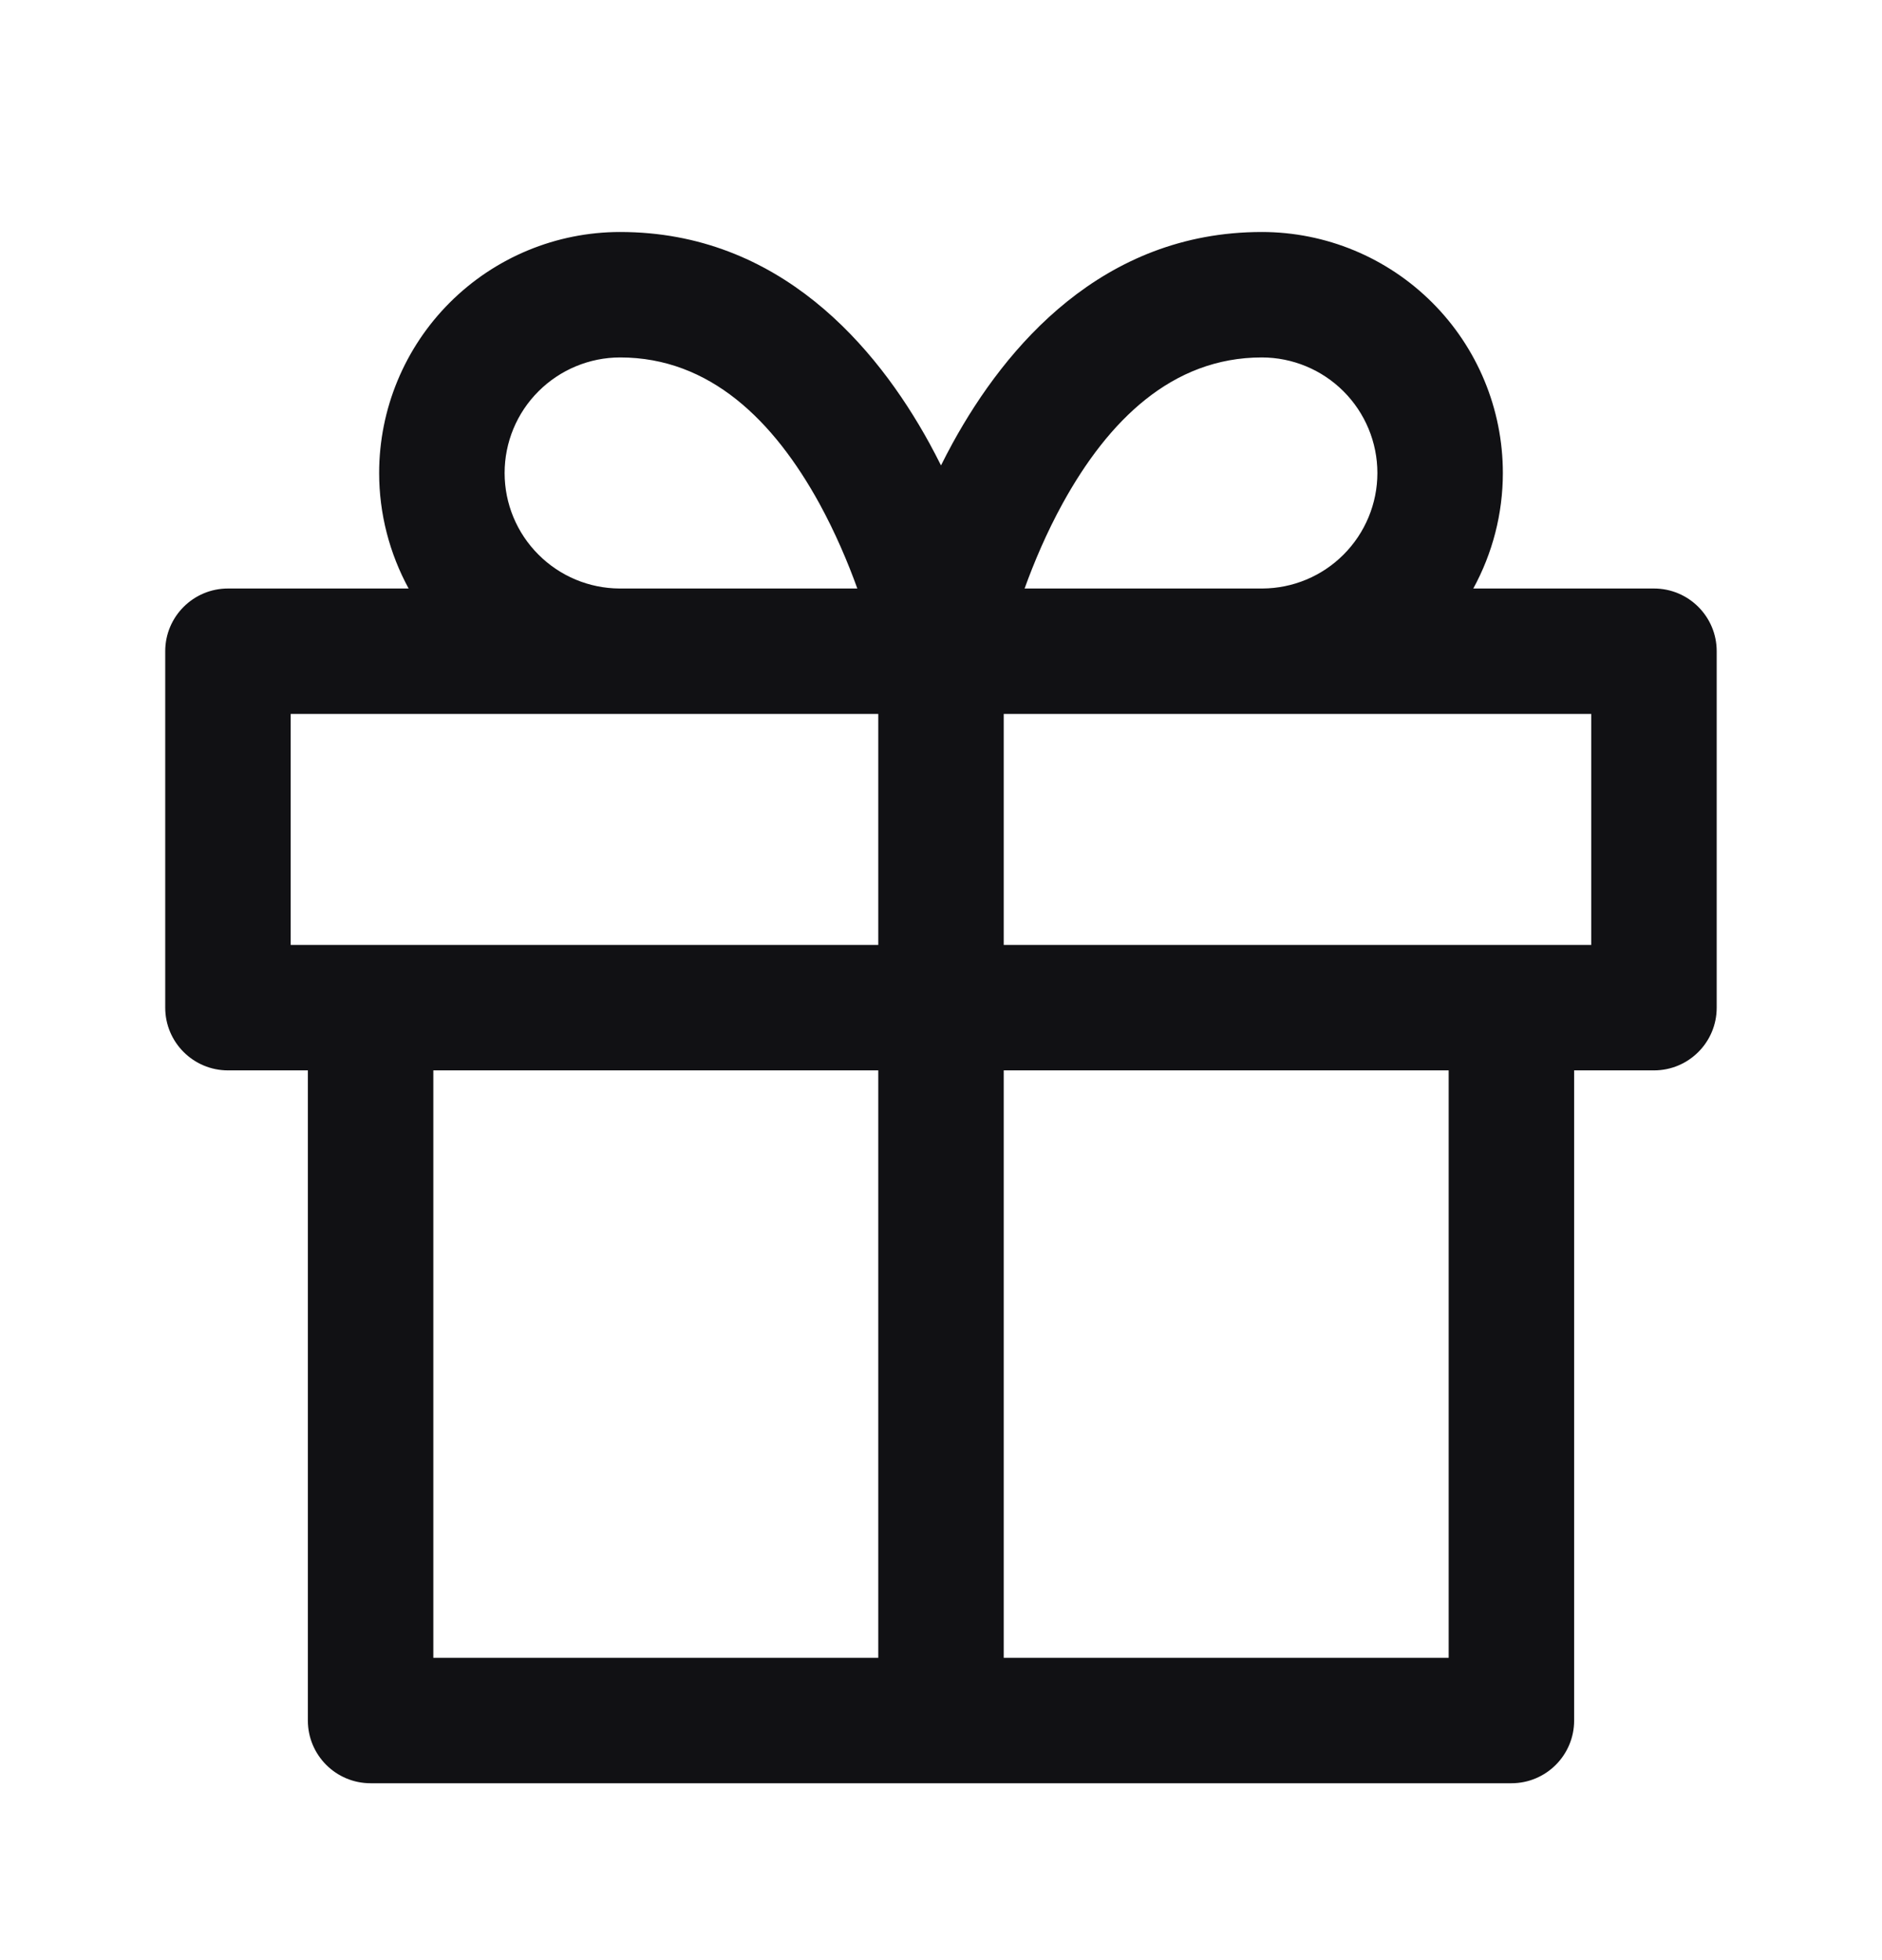 <?xml version="1.0" encoding="UTF-8"?> <svg xmlns="http://www.w3.org/2000/svg" width="24" height="25" viewBox="0 0 24 25" fill="none"><path fill-rule="evenodd" clip-rule="evenodd" d="M4.835 6.033C4.835 6.552 4.967 7.058 5.211 7.506H2.907C2.466 7.506 2.107 7.864 2.107 8.306V12.852C2.107 13.294 2.466 13.652 2.907 13.652H3.926V21.944C3.926 22.386 4.284 22.744 4.726 22.744H19.274C19.716 22.744 20.074 22.386 20.074 21.944V13.652H21.092C21.534 13.652 21.892 13.294 21.892 12.852V8.306C21.892 7.864 21.534 7.506 21.092 7.506H18.788C19.033 7.058 19.165 6.552 19.165 6.033C19.165 5.218 18.841 4.436 18.265 3.86C17.688 3.283 16.907 2.959 16.091 2.959C14.055 2.959 12.823 4.425 12.151 5.647C12.098 5.744 12.048 5.84 12 5.936C11.952 5.84 11.902 5.744 11.849 5.647C11.177 4.425 9.944 2.959 7.908 2.959C7.093 2.959 6.312 3.283 5.735 3.86C5.159 4.436 4.835 5.218 4.835 6.033ZM7.908 4.559C7.518 4.559 7.143 4.715 6.867 4.991C6.59 5.267 6.435 5.642 6.435 6.033C6.435 6.423 6.59 6.798 6.867 7.074C7.141 7.349 7.513 7.504 7.9 7.506H10.933C10.813 7.174 10.653 6.794 10.447 6.418C9.868 5.367 9.055 4.559 7.908 4.559ZM16.099 7.506H13.066C13.186 7.174 13.346 6.794 13.553 6.418C14.132 5.367 14.945 4.559 16.091 4.559C16.482 4.559 16.857 4.715 17.133 4.991C17.409 5.267 17.565 5.642 17.565 6.033C17.565 6.423 17.409 6.798 17.133 7.074C16.859 7.349 16.487 7.504 16.099 7.506ZM12.8 9.106V12.052H20.292V9.106H16.103C16.099 9.106 16.095 9.106 16.091 9.106H12.8ZM3.707 9.106H7.897L7.908 9.106H11.2V12.052H3.707V9.106ZM11.2 13.652H5.526V21.144H11.2V13.652ZM12.8 21.144V13.652H18.474V21.144H12.8Z" fill="#111114"></path></svg> 